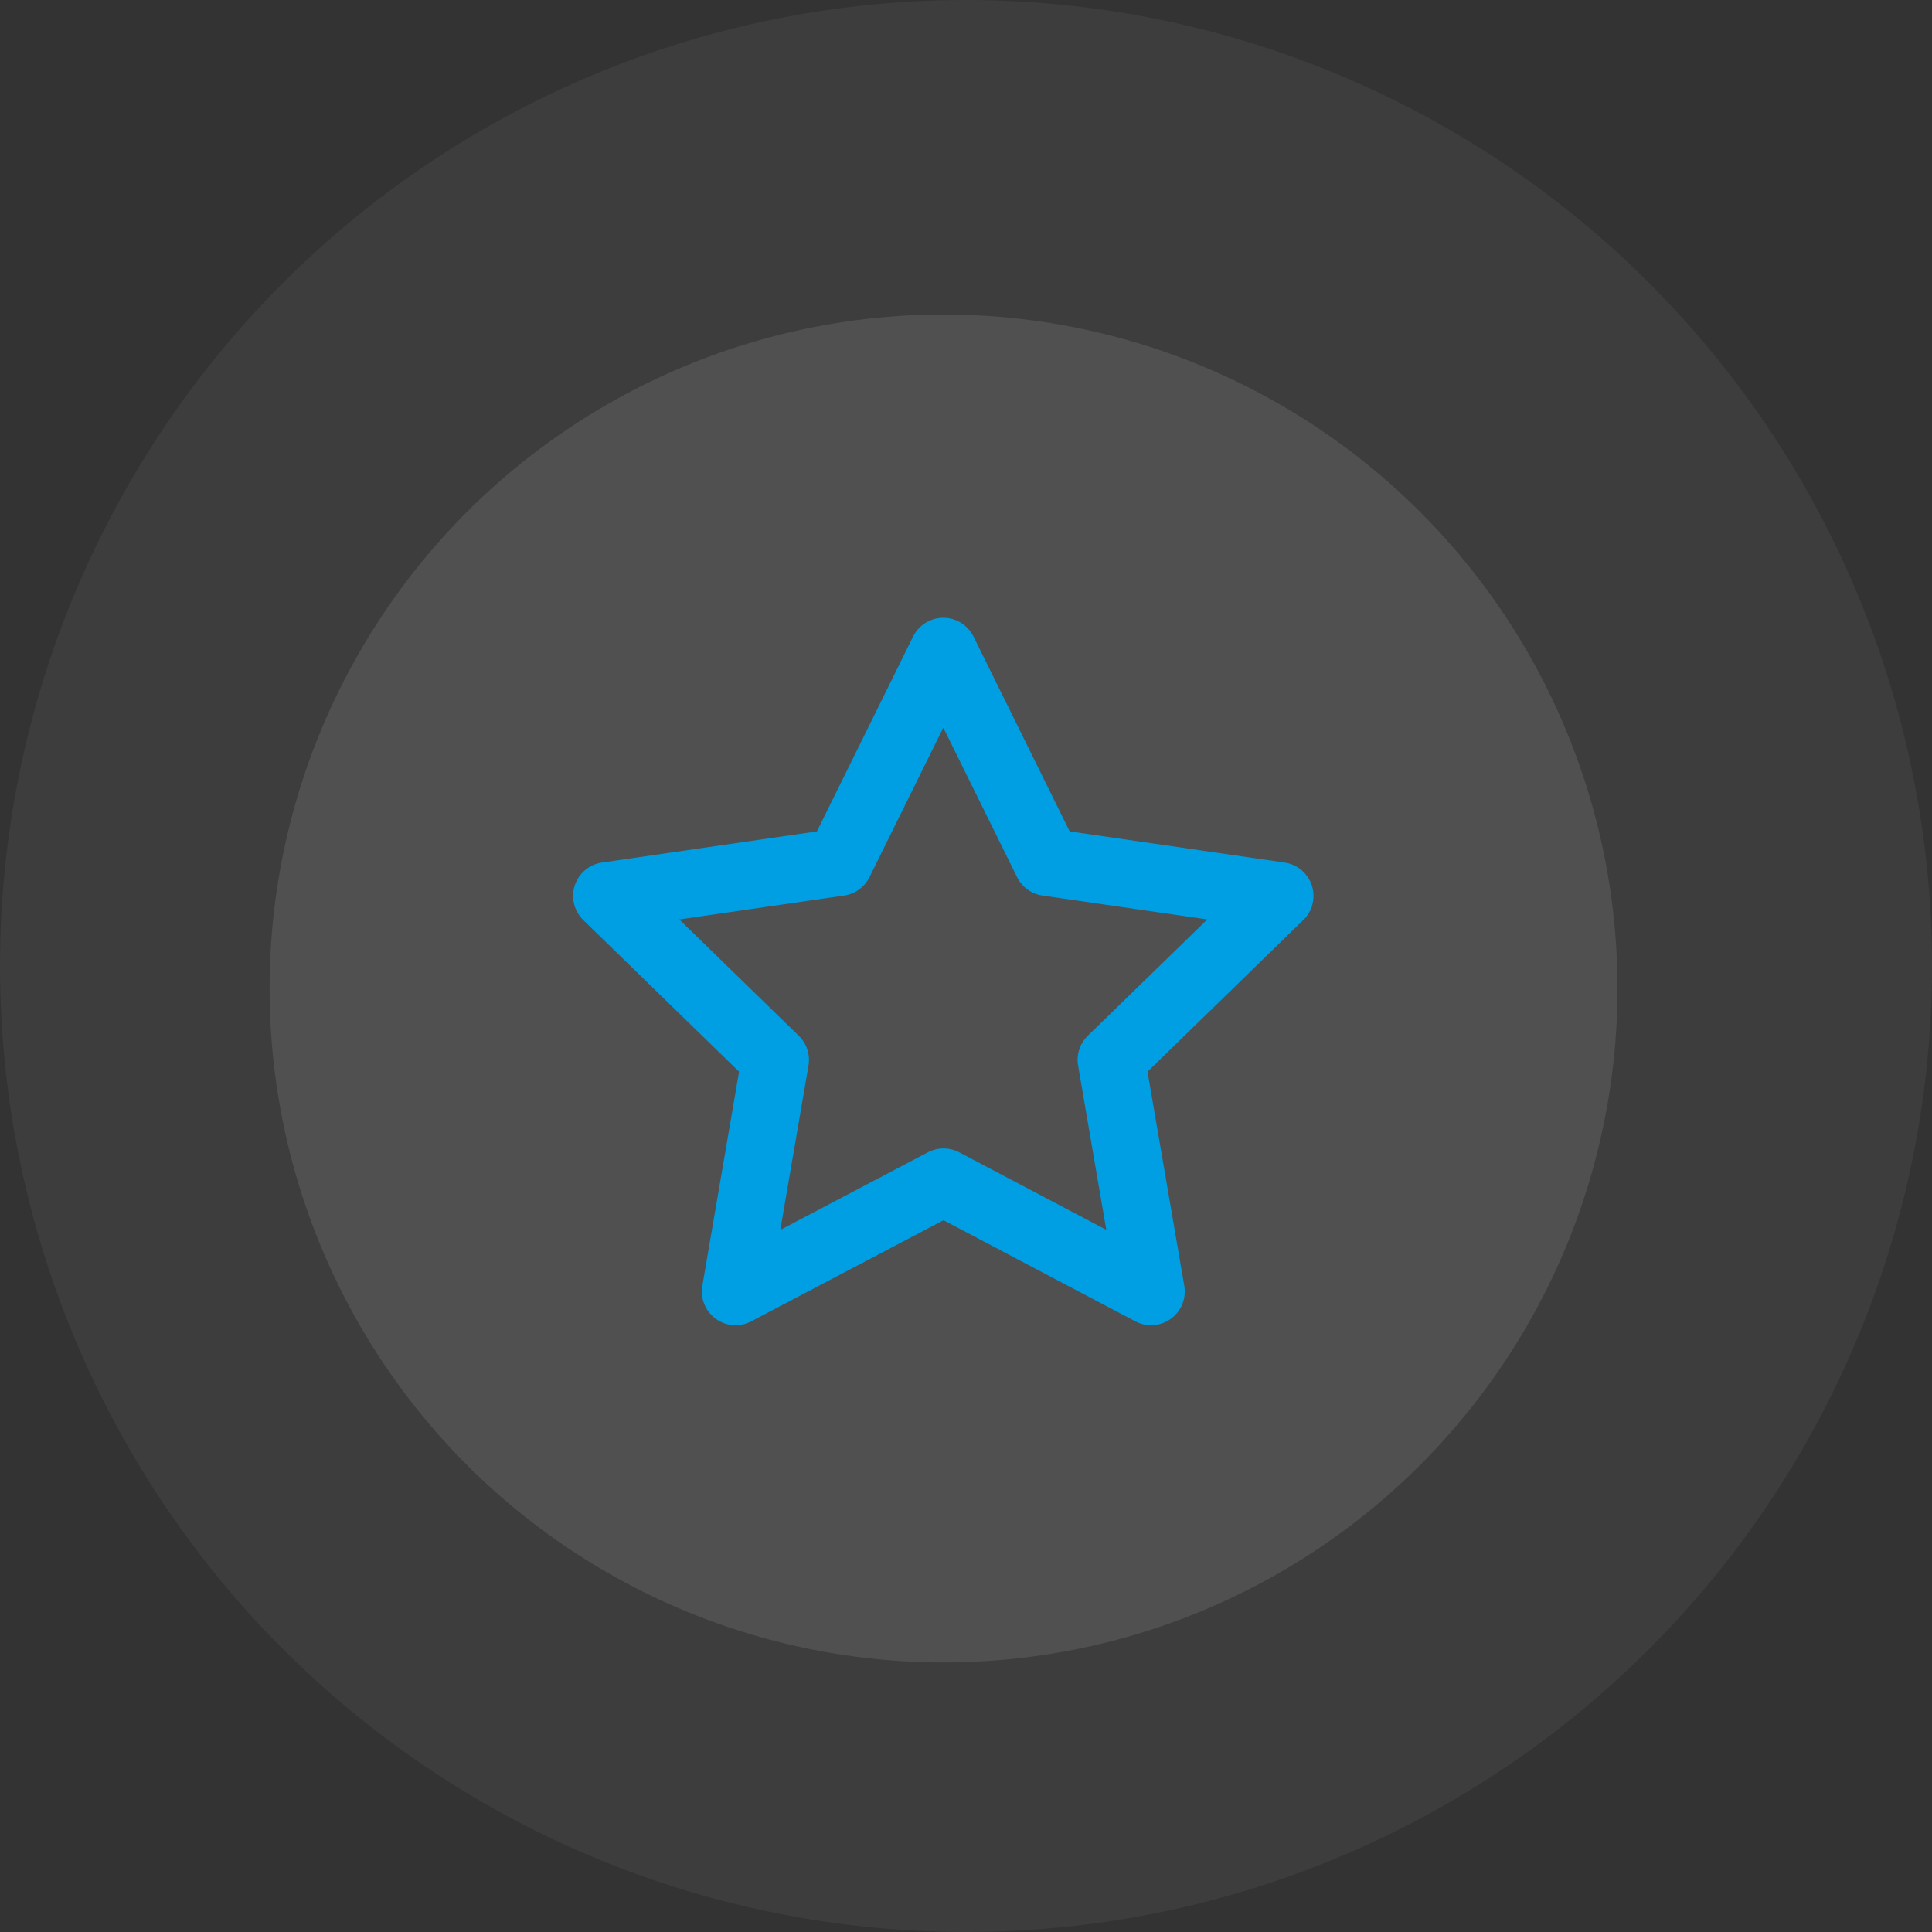 <?xml version="1.0" encoding="UTF-8"?> <svg xmlns="http://www.w3.org/2000/svg" width="43" height="43" viewBox="0 0 43 43" fill="none"><rect x="0" y="0" width="43" height="43" fill="#333333" stroke="none"/><circle cx="21.5" cy="21.5" r="21.5" fill="white" fill-opacity="0.05"></circle><circle cx="21" cy="22" r="15" fill="white" fill-opacity="0.1"></circle><path d="M21 26.311L16.371 28.745L17.255 23.59L13.505 19.94L18.68 19.19L20.995 14.5L23.309 19.19L28.484 19.94L24.734 23.59L25.619 28.745L21 26.311Z" stroke="#009FE3" stroke-width="1.5" stroke-linecap="round" stroke-linejoin="round"></path></svg> 